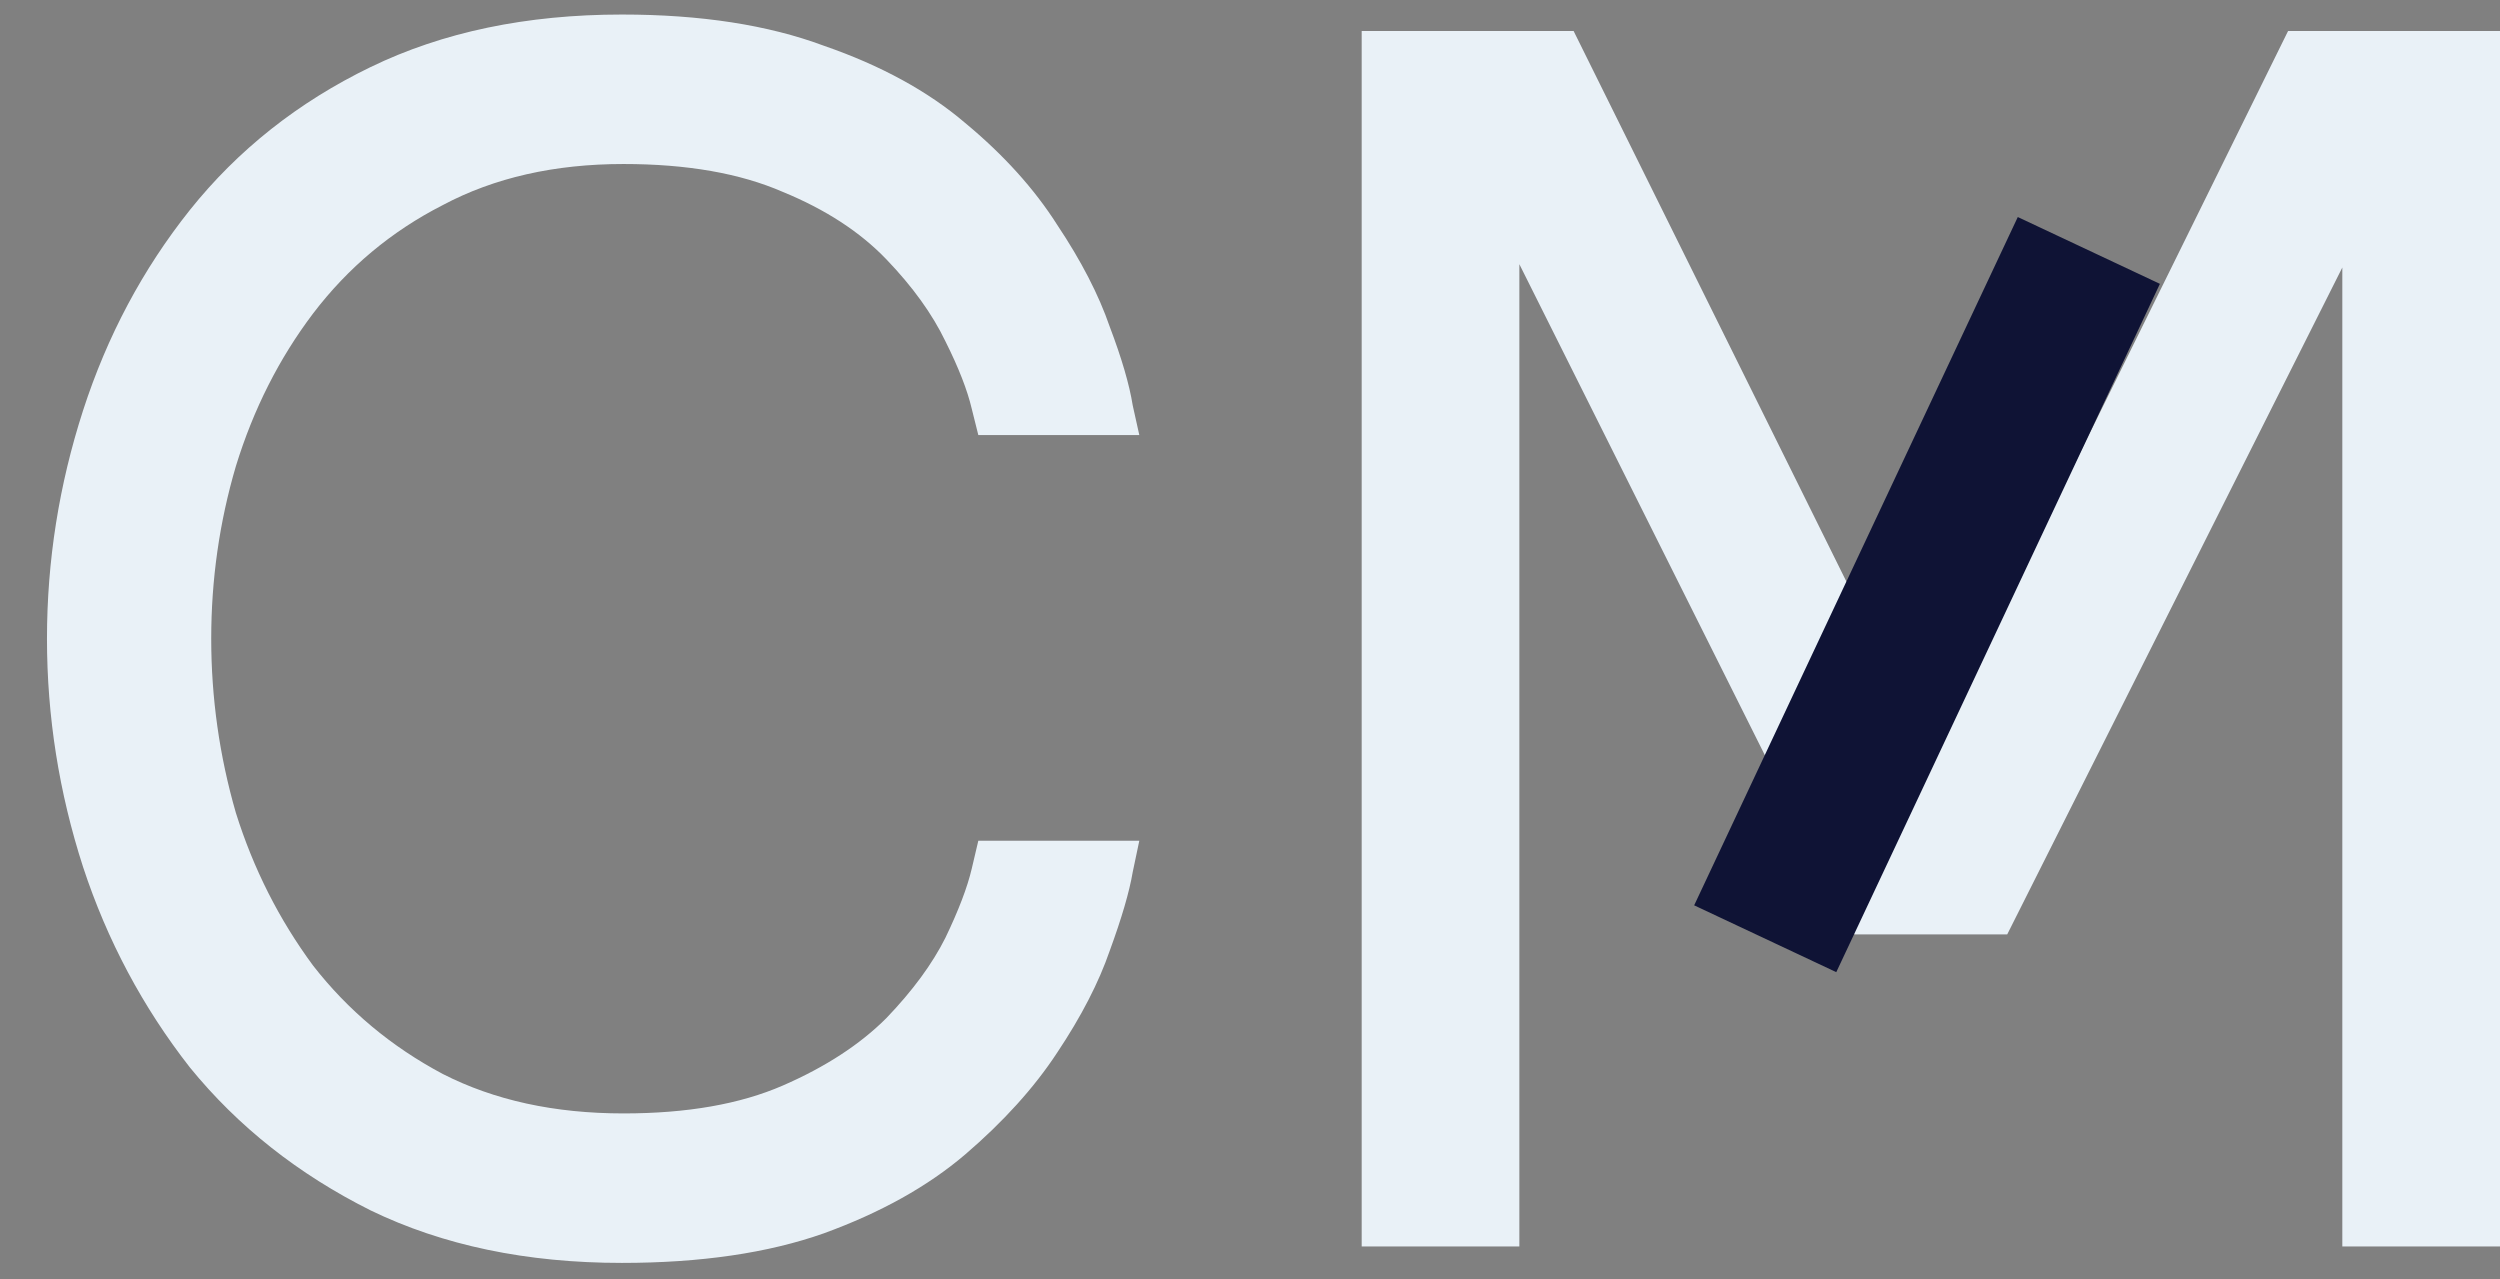 <svg width="43" height="22" viewBox="0 0 43 22" fill="none" xmlns="http://www.w3.org/2000/svg">
<rect x="0" y="0" width="43" height="22" fill="#808080" stroke="none"/>
<path d="M10.696 21.722C9.057 21.722 7.617 21.421 6.373 20.818C5.13 20.196 4.094 19.377 3.266 18.36C2.456 17.324 1.844 16.175 1.429 14.913C1.015 13.632 0.808 12.323 0.808 10.986C0.808 9.649 1.015 8.34 1.429 7.059C1.844 5.778 2.456 4.629 3.266 3.612C4.094 2.576 5.13 1.757 6.373 1.154C7.617 0.551 9.057 0.25 10.696 0.25C12.052 0.25 13.211 0.429 14.171 0.787C15.151 1.126 15.96 1.568 16.601 2.115C17.26 2.661 17.788 3.245 18.183 3.866C18.598 4.488 18.899 5.072 19.087 5.618C19.294 6.164 19.426 6.616 19.483 6.974C19.558 7.313 19.596 7.483 19.596 7.483H16.827C16.827 7.483 16.789 7.332 16.714 7.031C16.639 6.71 16.488 6.324 16.262 5.872C16.036 5.401 15.697 4.931 15.245 4.46C14.793 3.989 14.2 3.603 13.465 3.301C12.73 2.981 11.817 2.821 10.724 2.821C9.538 2.821 8.502 3.056 7.617 3.527C6.731 3.979 5.987 4.601 5.385 5.392C4.801 6.164 4.358 7.04 4.057 8.019C3.774 8.98 3.633 9.969 3.633 10.986C3.633 12.003 3.774 13.001 4.057 13.981C4.358 14.941 4.801 15.817 5.385 16.608C5.987 17.381 6.731 18.002 7.617 18.473C8.502 18.925 9.538 19.151 10.724 19.151C11.817 19.151 12.73 18.991 13.465 18.671C14.2 18.351 14.793 17.964 15.245 17.512C15.697 17.041 16.036 16.58 16.262 16.128C16.488 15.657 16.639 15.262 16.714 14.941C16.789 14.621 16.827 14.461 16.827 14.461H19.596C19.596 14.461 19.558 14.64 19.483 14.998C19.426 15.337 19.294 15.789 19.087 16.354C18.899 16.9 18.598 17.484 18.183 18.106C17.788 18.708 17.26 19.292 16.601 19.857C15.96 20.404 15.151 20.856 14.171 21.213C13.211 21.552 12.052 21.722 10.696 21.722Z" fill="#E9F1F7"/>
<path d="M23.421 21.439V0.533H27.066L33.225 12.964L39.355 0.533H43V21.439H40.288V4.601L34.524 16.072H31.897L26.133 4.544V21.439H23.421Z" fill="#E9F1F7"/>
<rect x="34.706" y="3.733" width="2.701" height="13.082" transform="rotate(25.182 34.706 3.733)" fill="#0F1335"/>
</svg>
